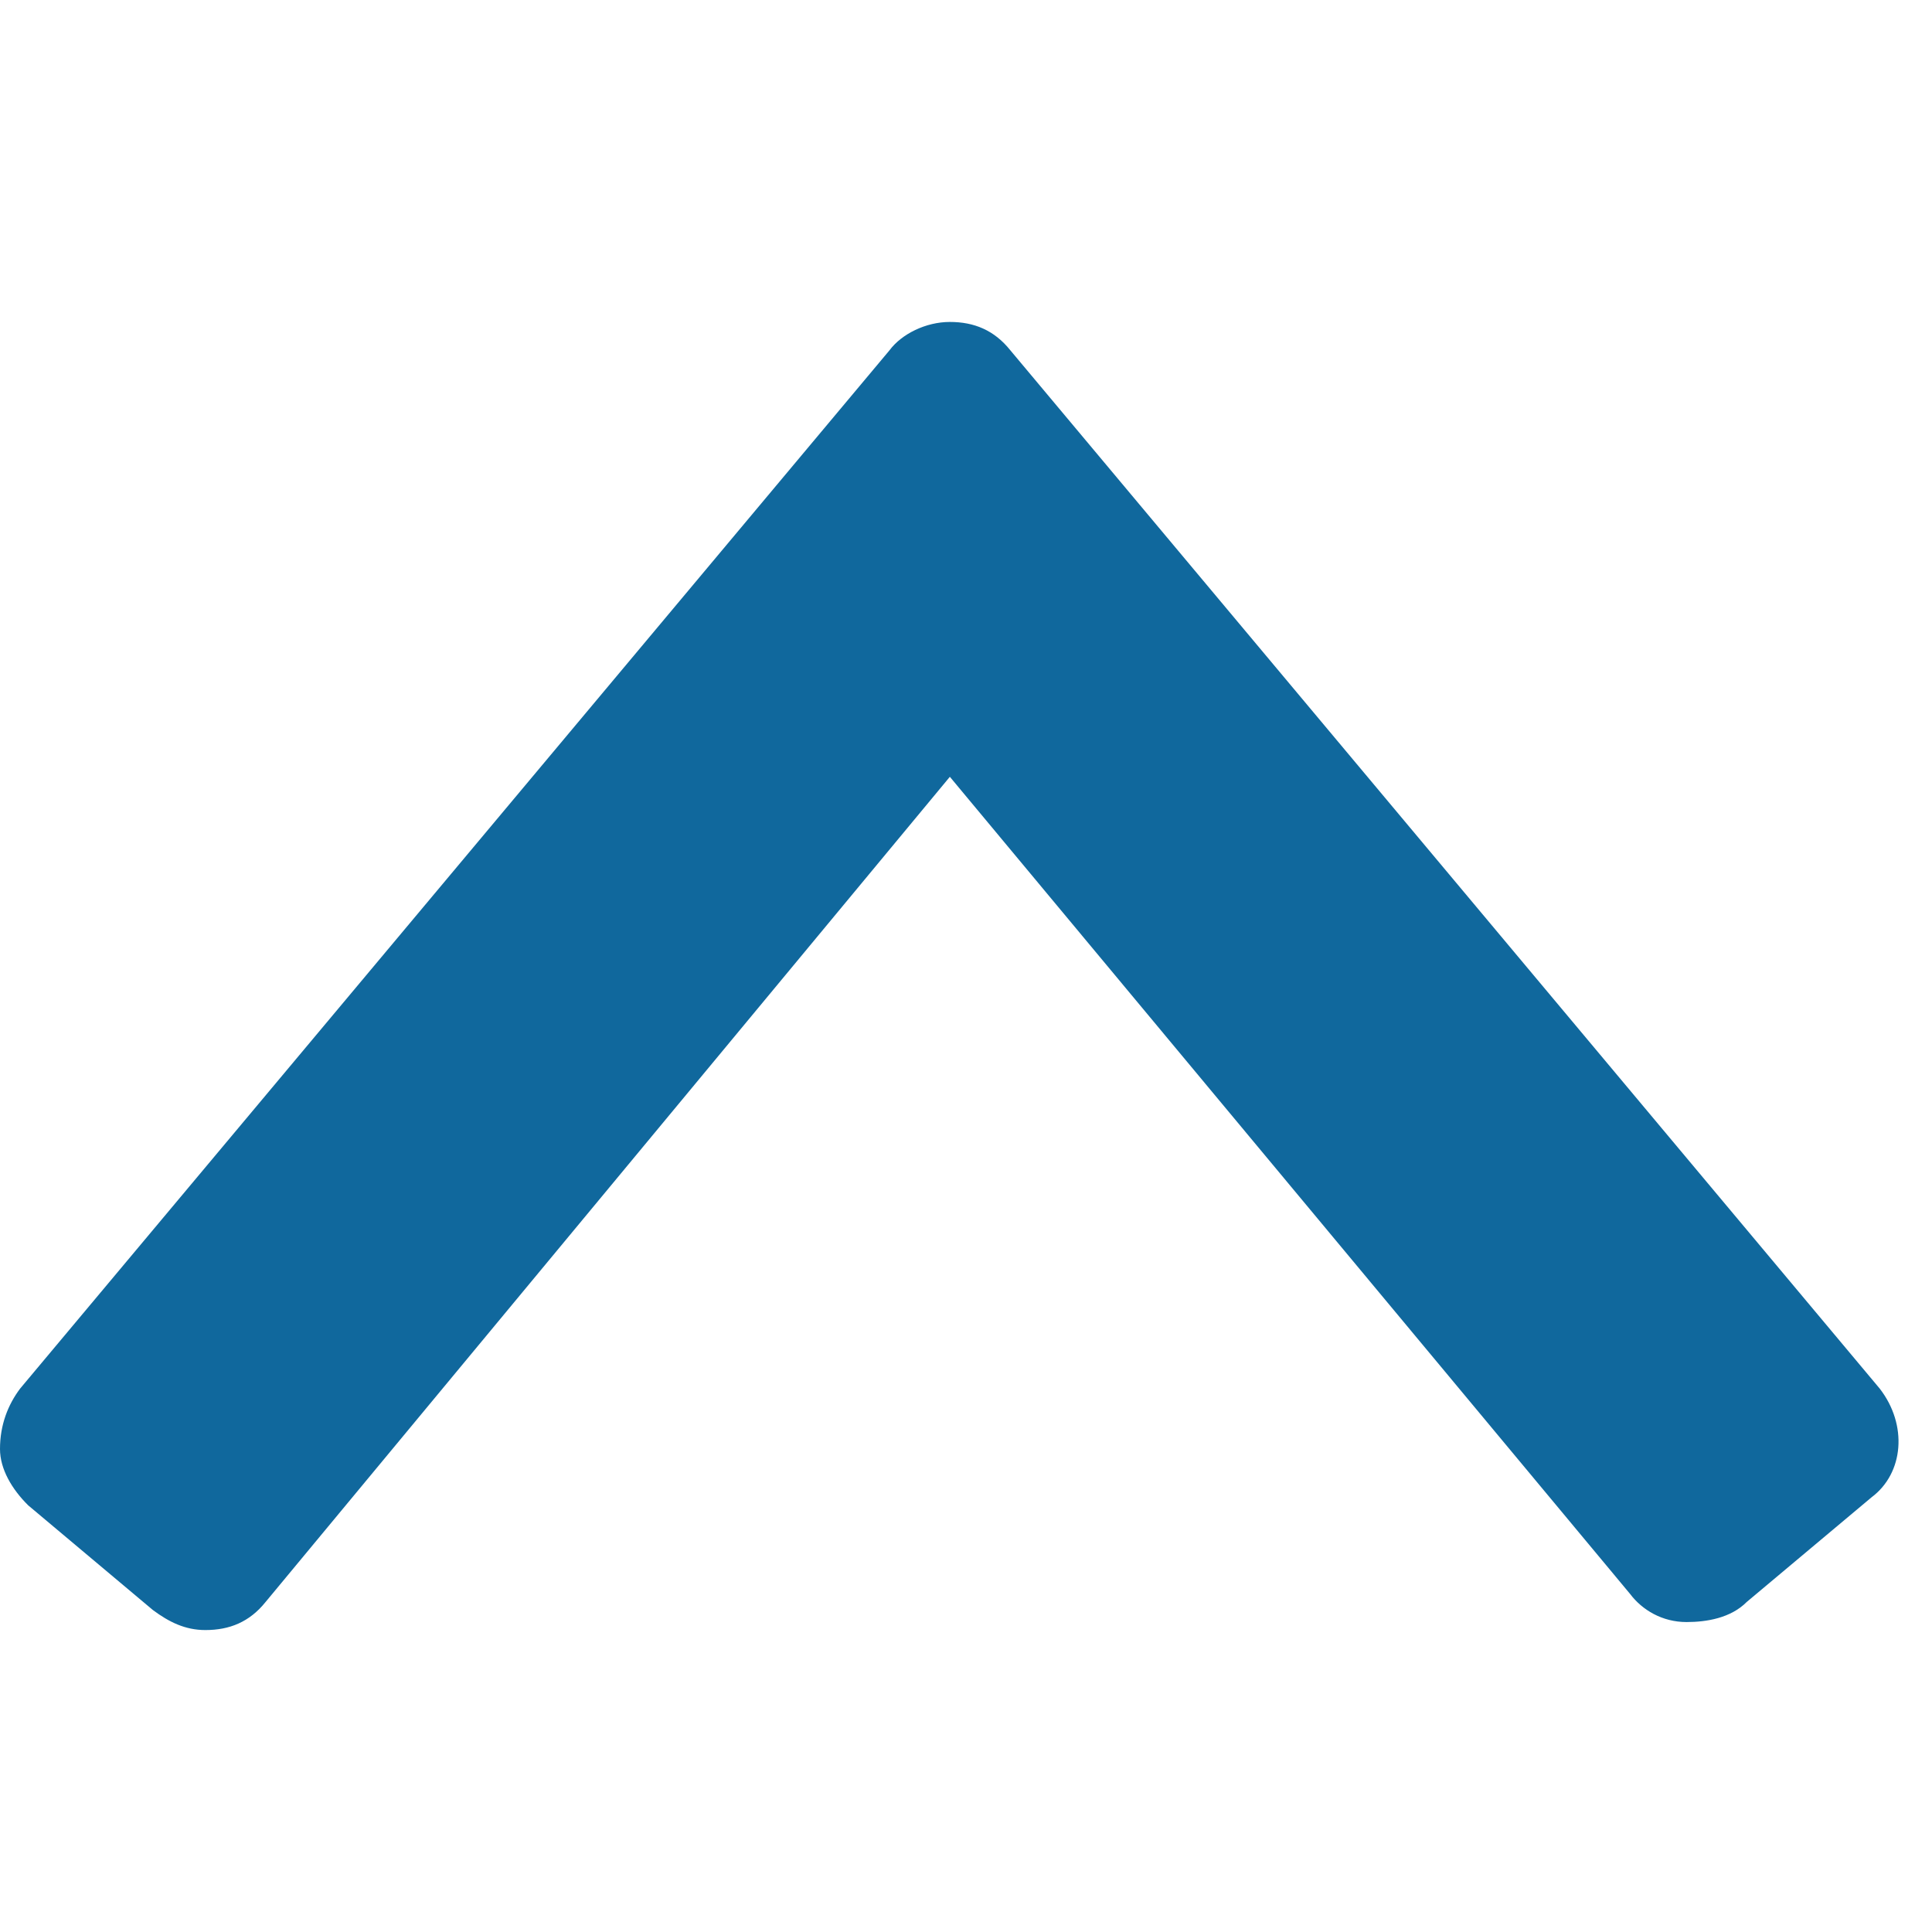 <svg width="14" height="14" viewBox="0 0 14 14" fill="none" xmlns="http://www.w3.org/2000/svg">
<path d="M13.621 10.062L7.321 2.538C7.204 2.392 7.058 2.333 6.883 2.333C6.708 2.333 6.533 2.421 6.446 2.538L0.146 10.062C0.058 10.179 0 10.325 0 10.5C0 10.646 0.087 10.792 0.204 10.908L1.108 11.667C1.225 11.754 1.342 11.812 1.488 11.812C1.663 11.812 1.808 11.754 1.925 11.608L6.883 5.629L11.812 11.55C11.9 11.667 12.046 11.754 12.221 11.754C12.367 11.754 12.542 11.725 12.658 11.608L13.562 10.85C13.796 10.675 13.825 10.325 13.621 10.062Z" fill="#10689D"/>
</svg>
